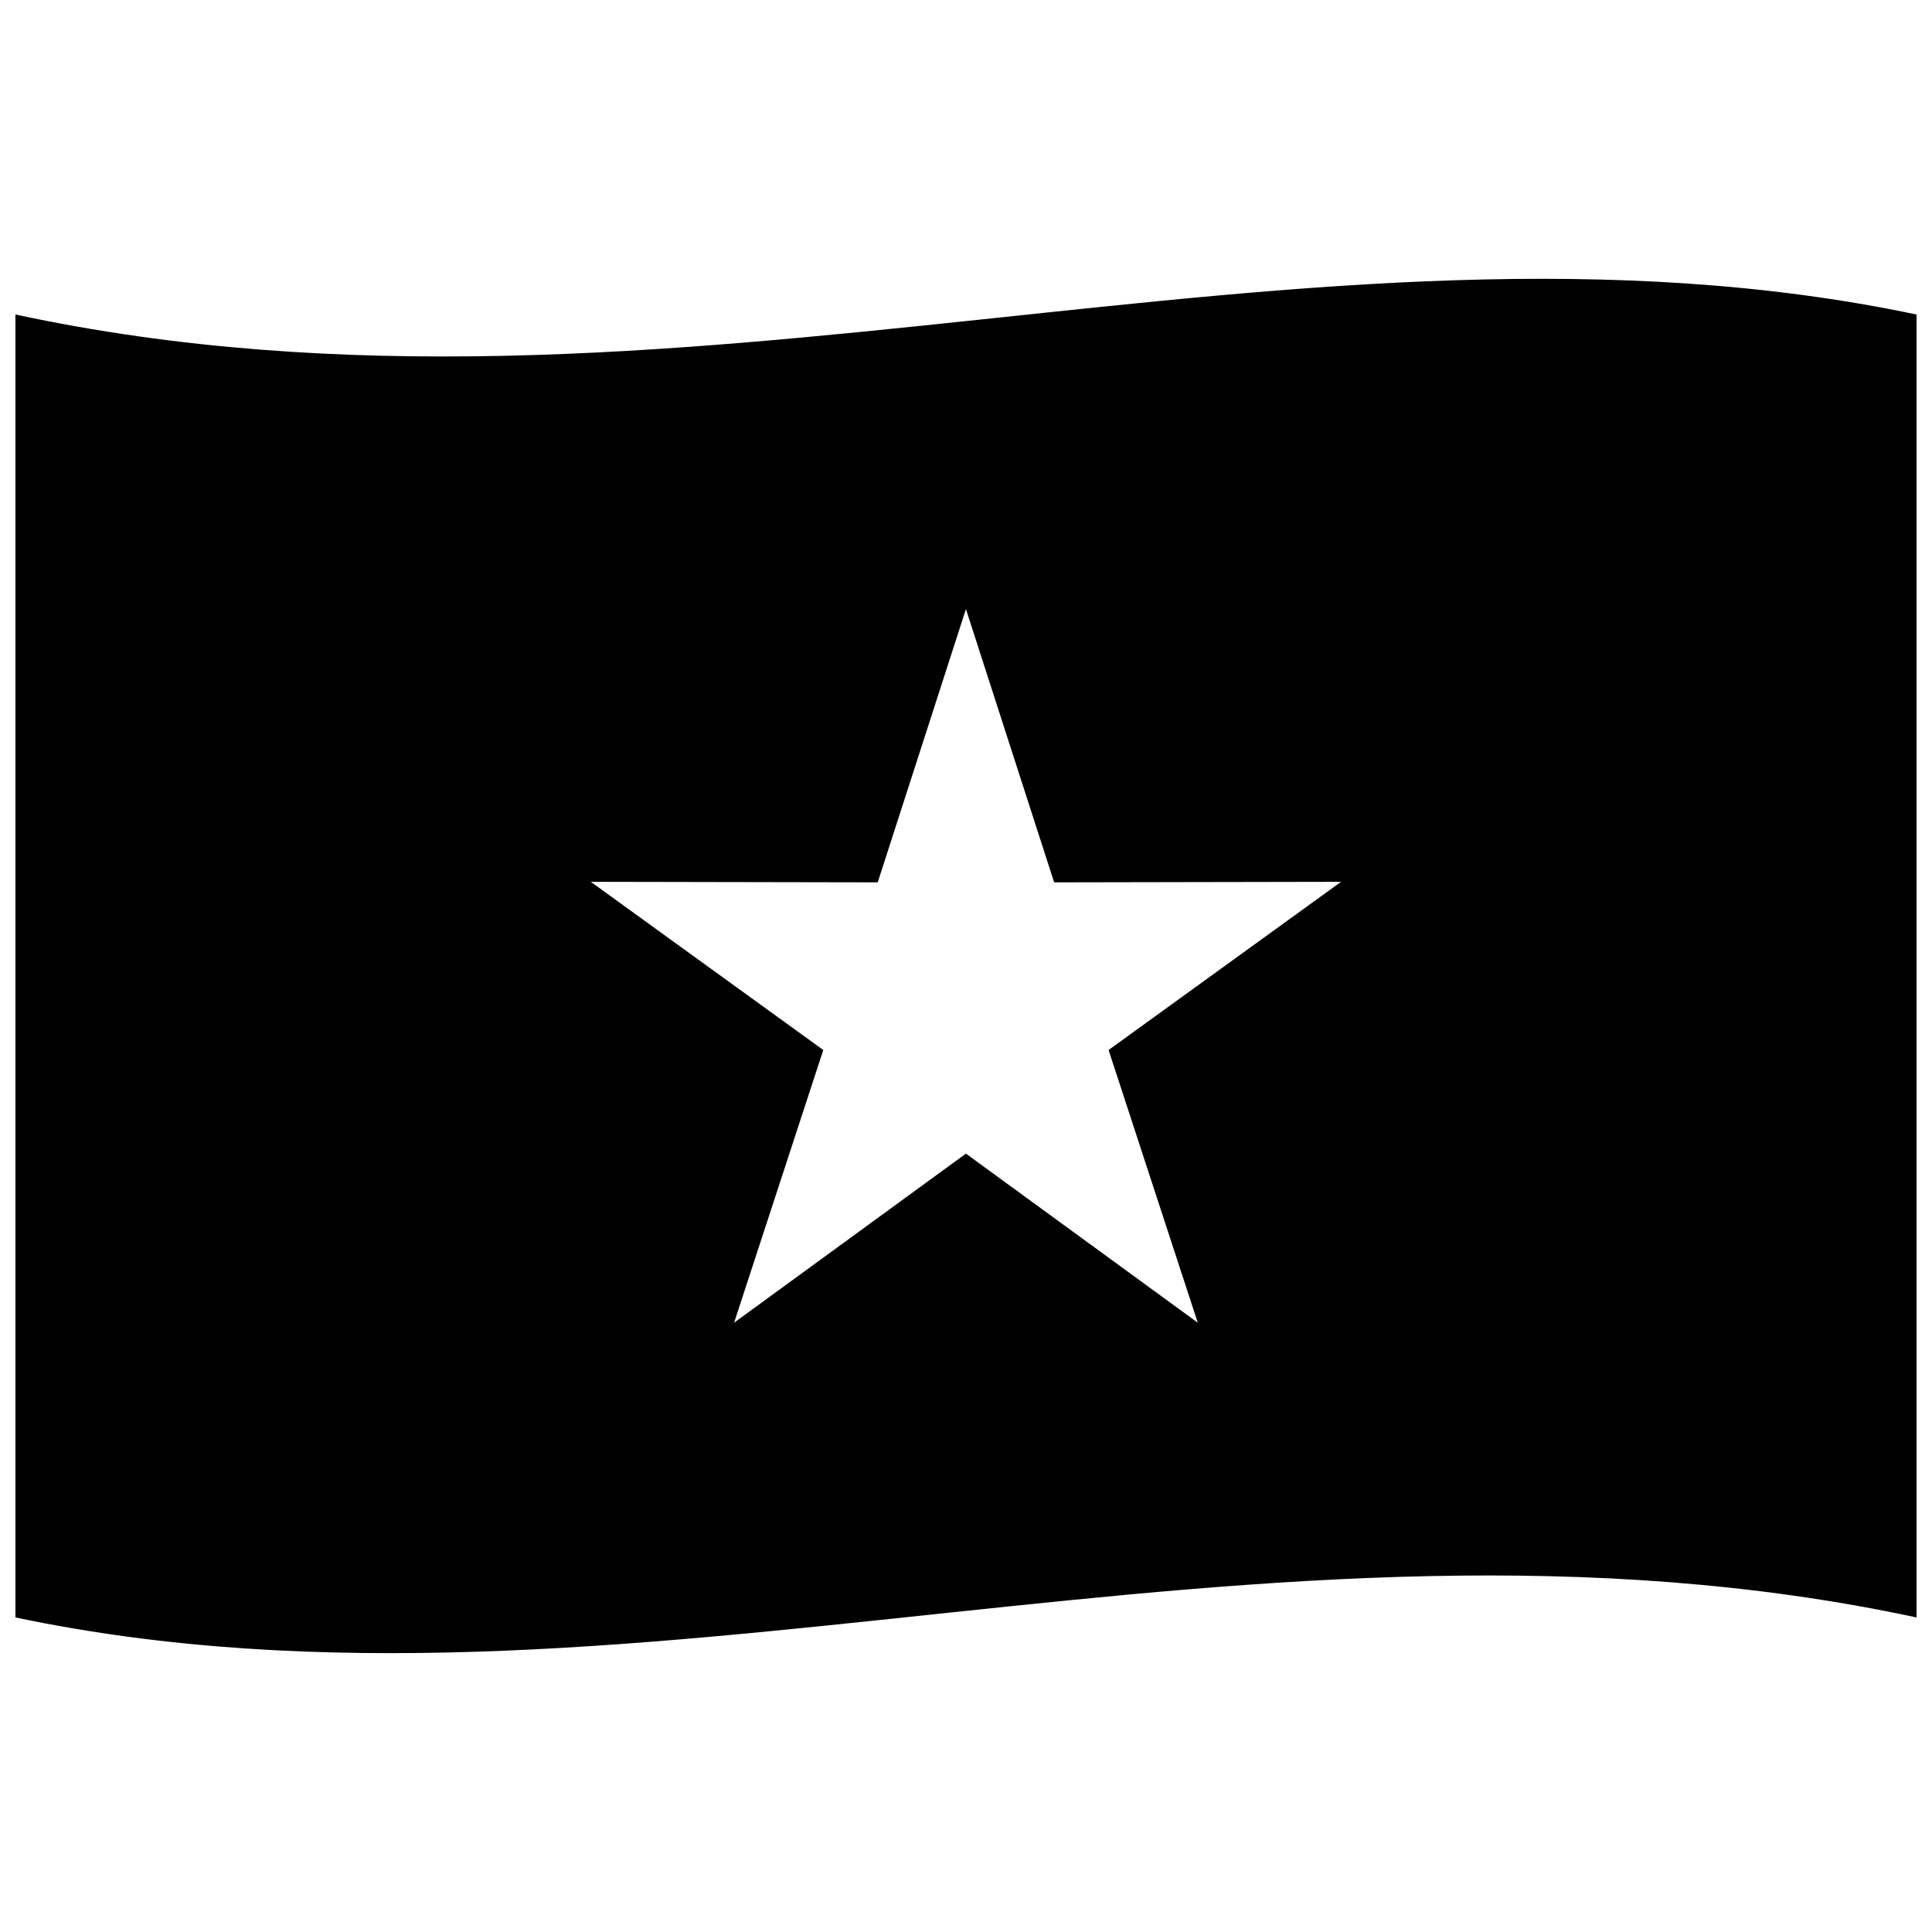 <?xml version="1.0" encoding="UTF-8"?>
<!-- Uploaded to: SVG Repo, www.svgrepo.com, Generator: SVG Repo Mixer Tools -->
<svg width="800px" height="800px" version="1.1" viewBox="144 144 512 512" xmlns="http://www.w3.org/2000/svg">
 <defs>
  <clipPath id="a">
   <path d="m148.09 217h503.81v366h-503.81z"/>
  </clipPath>
 </defs>
 <g clip-path="url(#a)">
  <path d="m148.09 227.35c173.75 37.273 342.5-33.949 503.81 0v345.29c-173.75-37.273-342.5 33.949-503.81 0zm251.91 78.121 23.359 72.359 76.039-0.141-61.613 44.574 23.637 72.266-61.441-44.809-61.441 44.809 23.637-72.266-61.613-44.574 76.039 0.141 23.359-72.359z" fill-rule="evenodd"/>
 </g>
</svg>